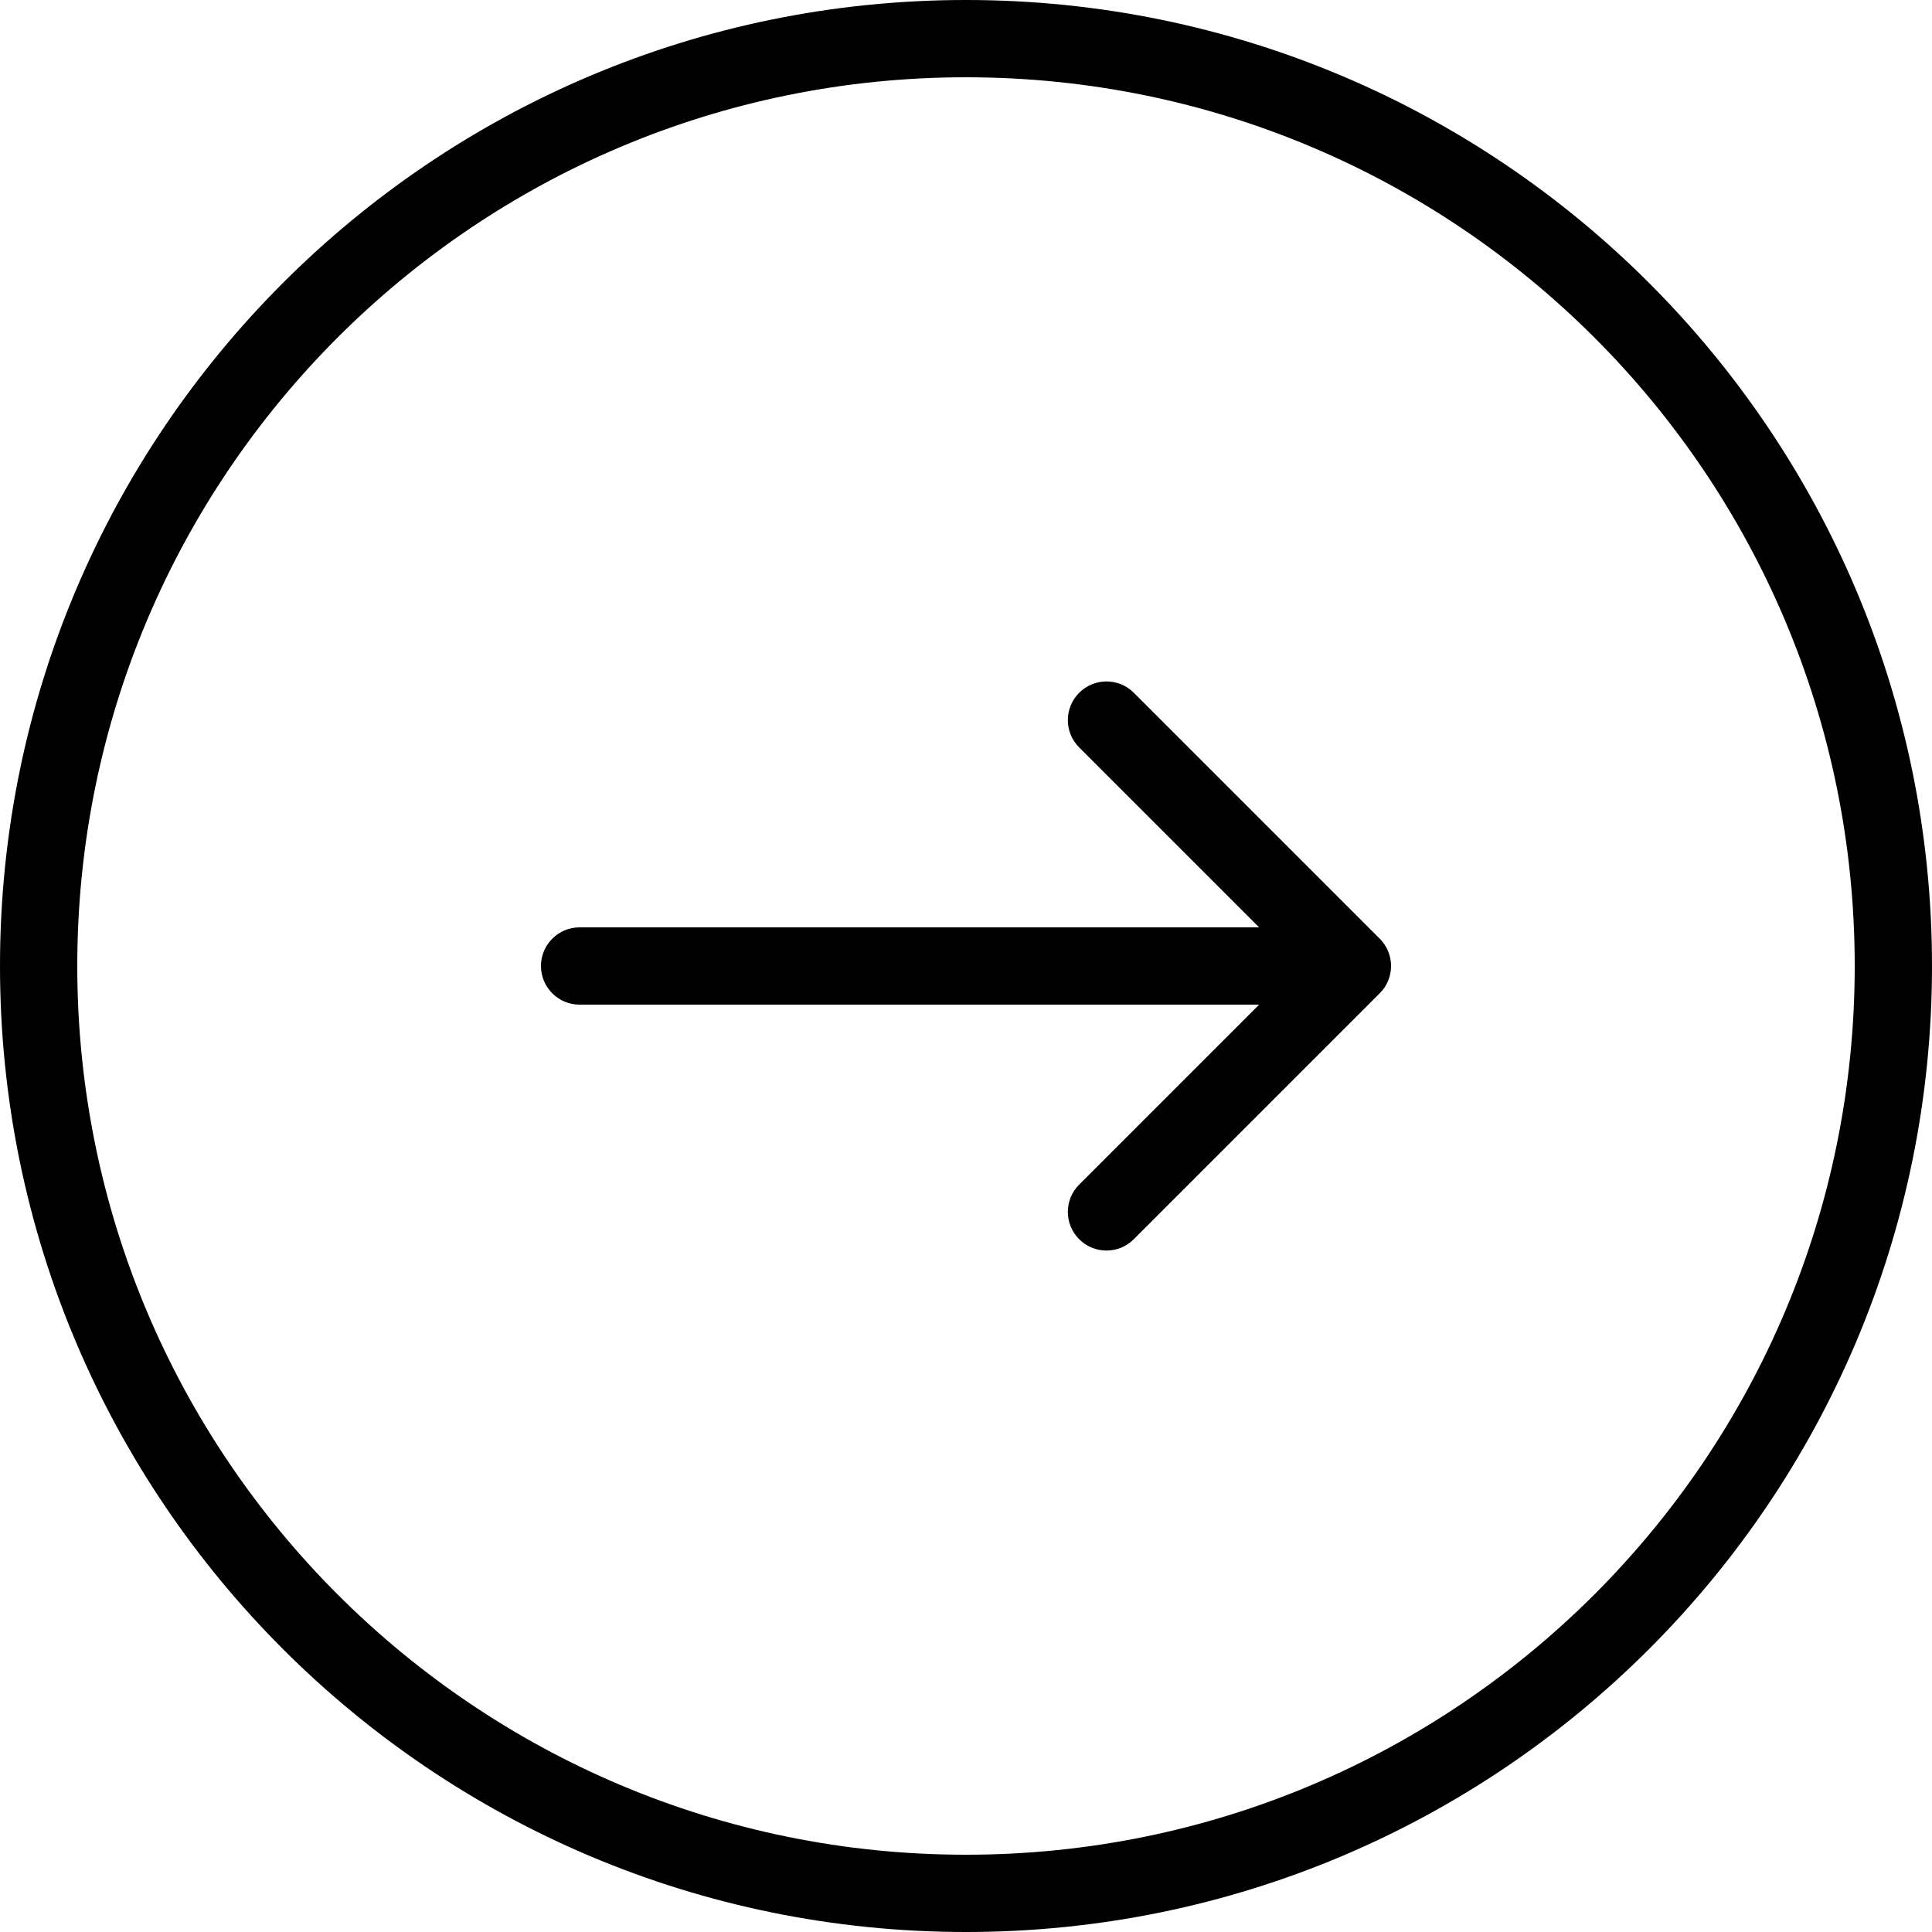 <?xml version="1.0" encoding="UTF-8"?> <svg xmlns="http://www.w3.org/2000/svg" width="50" height="50" viewBox="0 0 50 50" fill="none"> <path fill-rule="evenodd" clip-rule="evenodd" d="M25 2C37.703 2 48 12.297 48 25C48 37.703 37.703 48 25 48C12.297 48 2 37.703 2 25C2 12.297 12.297 2 25 2ZM25 3.27835e-06C38.807 5.08894e-06 50 11.193 50 25C50 38.807 38.807 50 25 50C11.193 50 0 38.807 3.27835e-06 25C5.08894e-06 11.193 11.193 0 25 3.27835e-06ZM35.707 24.293L29.343 17.929C28.953 17.538 28.32 17.538 27.929 17.929C27.538 18.32 27.538 18.953 27.929 19.343L32.586 24L15 24C14.448 24 14 24.448 14 25C14 25.552 14.448 26 15 26L32.586 26L27.929 30.657C27.538 31.047 27.538 31.68 27.929 32.071C28.32 32.462 28.953 32.462 29.343 32.071L35.707 25.707C36.098 25.317 36.098 24.683 35.707 24.293Z" fill="black"></path> </svg> 